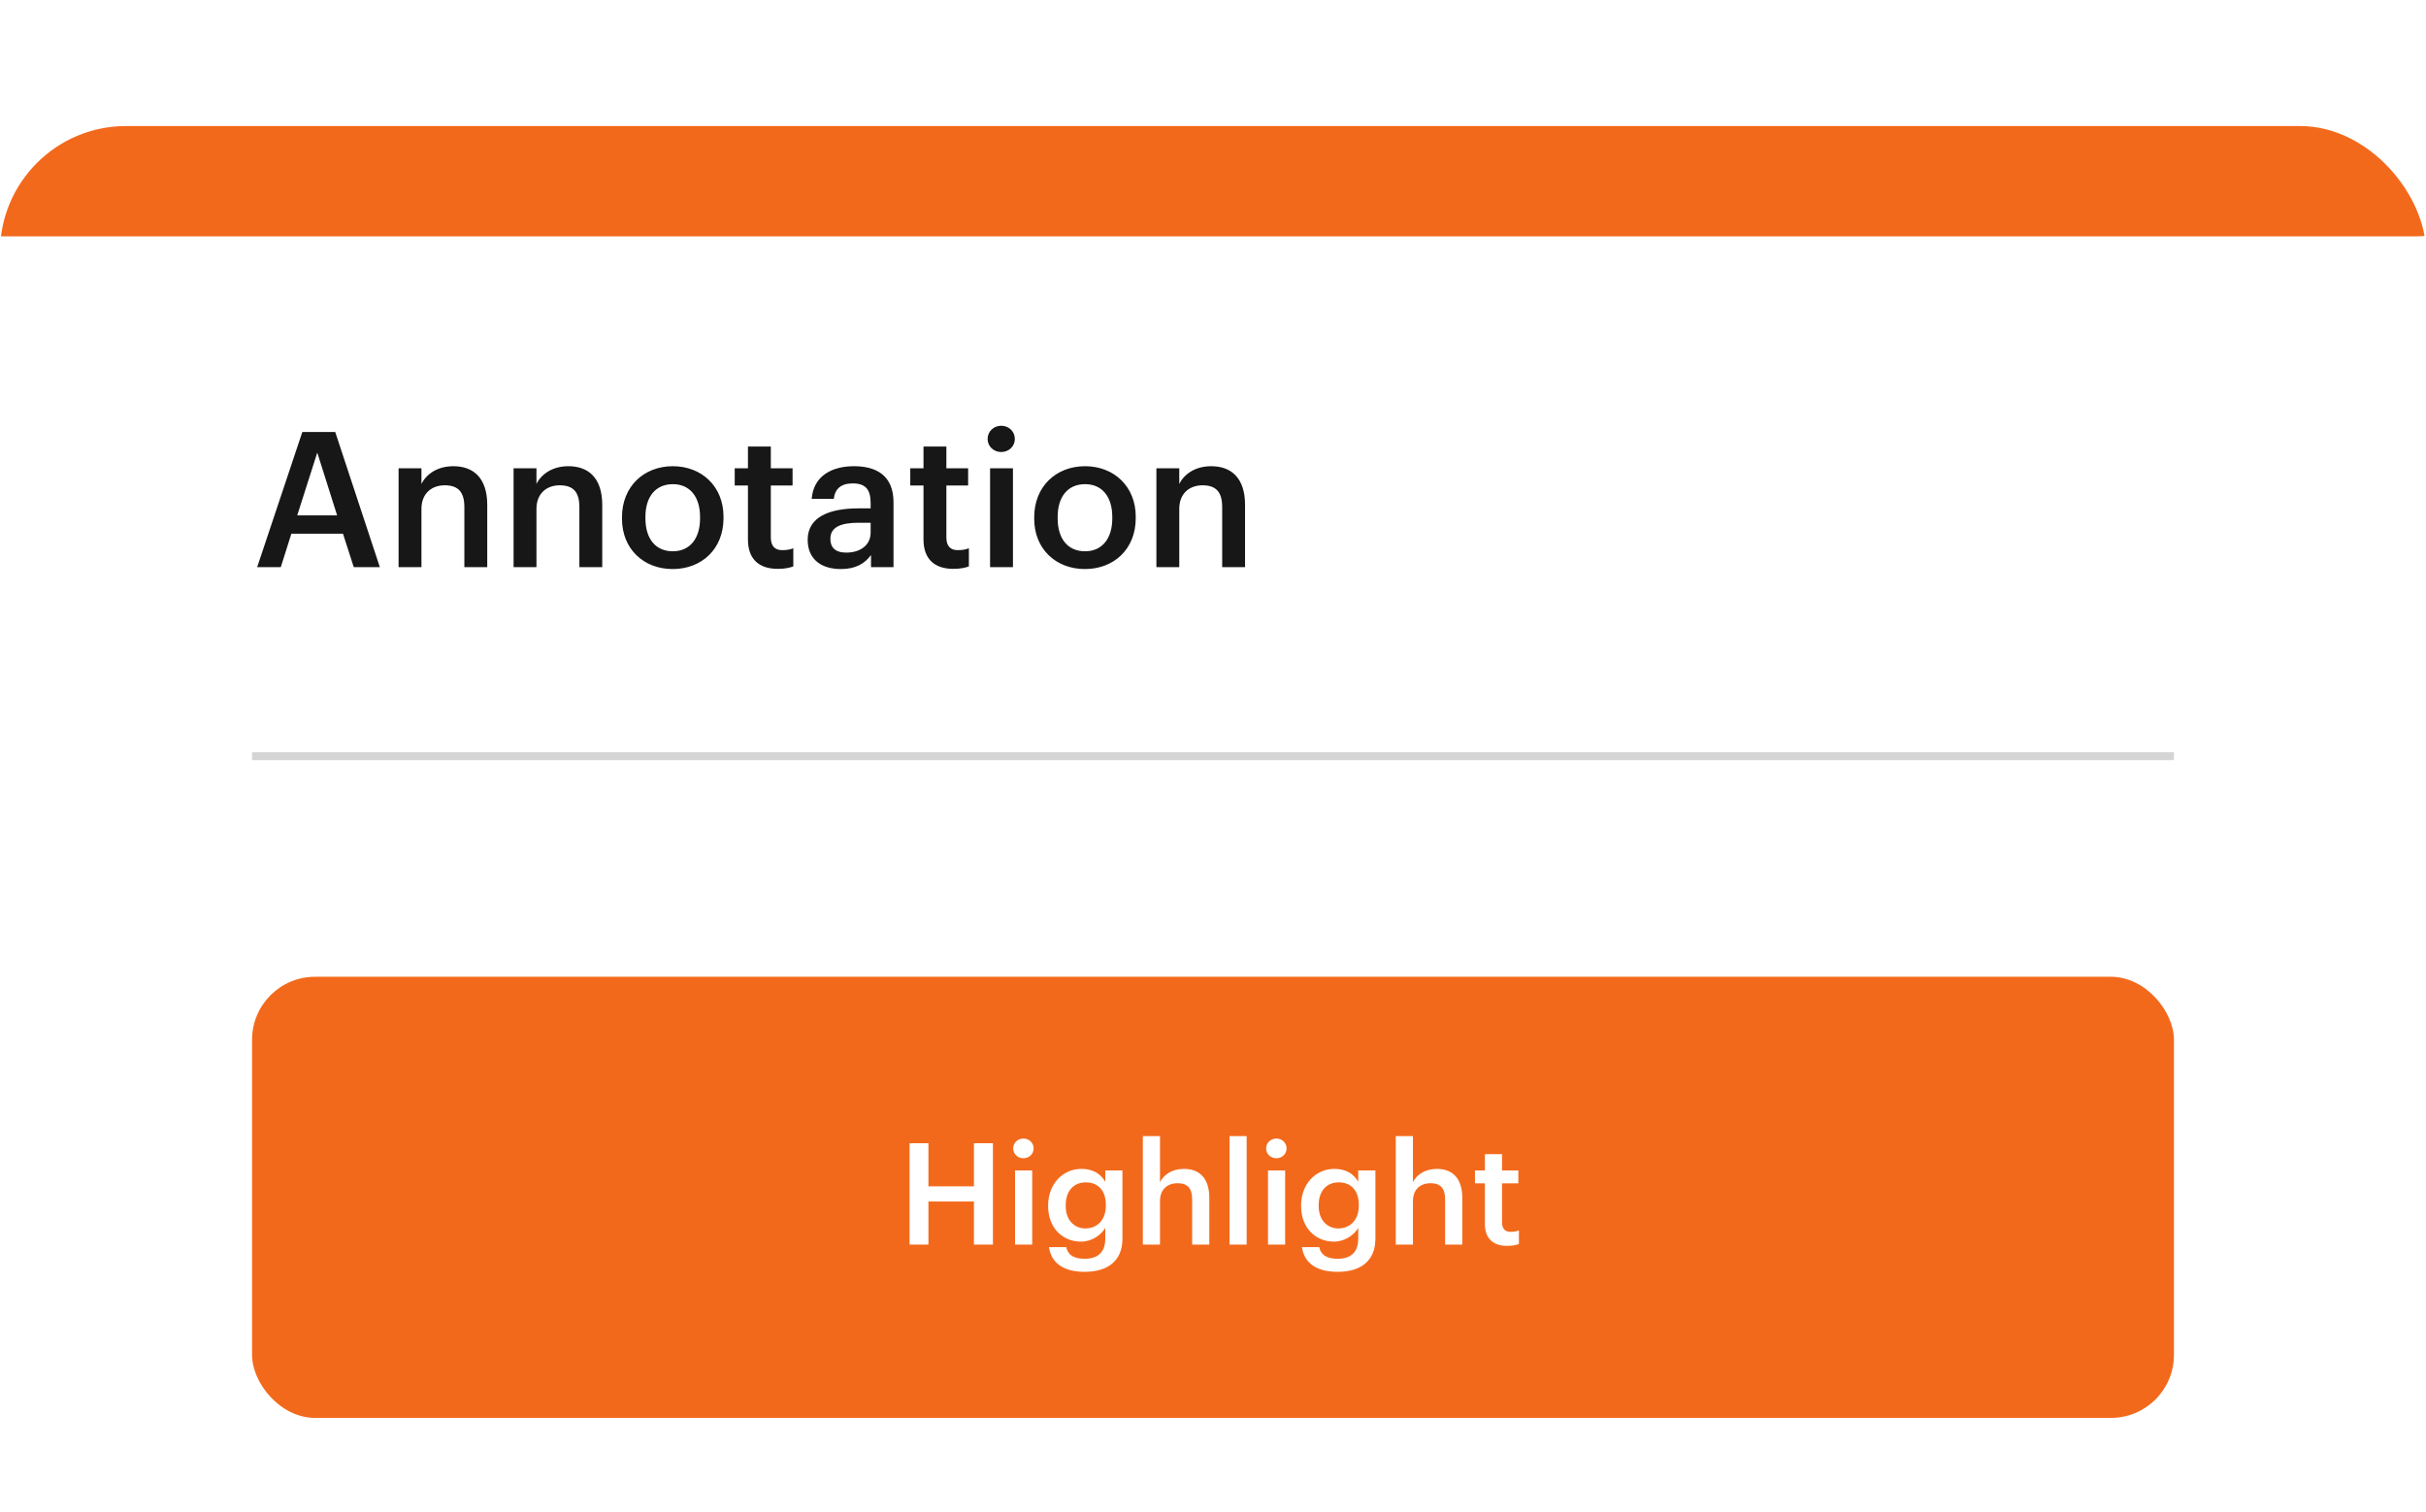 <svg width="154" height="96" viewBox="0 0 154 96" fill="none" xmlns="http://www.w3.org/2000/svg">
<g filter="url(#filter0_d_1067_4138)">
<g clip-path="url(#clip0_1067_4138)">
<rect width="154" height="96" rx="8" fill="white"/>
<path d="M16 40H138" stroke="#D4D4D4" stroke-width="0.5"/>
<rect x="-4" width="161" height="7" rx="3.5" fill="#F3691B"/>
<path d="M16.324 28H17.824L18.496 25.876H21.772L22.456 28H24.112L21.28 19.42H19.192L16.324 28ZM20.14 20.728L21.4 24.712H18.868L20.14 20.728ZM25.302 28H26.753V24.304C26.753 23.308 27.413 22.804 28.23 22.804C29.093 22.804 29.477 23.236 29.477 24.184V28H30.93V24.052C30.93 22.324 30.041 21.592 28.782 21.592C27.75 21.592 27.053 22.108 26.753 22.72V21.724H25.302V28ZM32.602 28H34.054V24.304C34.054 23.308 34.714 22.804 35.53 22.804C36.394 22.804 36.778 23.236 36.778 24.184V28H38.23V24.052C38.23 22.324 37.342 21.592 36.082 21.592C35.05 21.592 34.354 22.108 34.054 22.72V21.724H32.602V28ZM42.711 26.992C41.607 26.992 40.971 26.188 40.971 24.904V24.808C40.971 23.512 41.631 22.732 42.711 22.732C43.791 22.732 44.439 23.524 44.439 24.82V24.904C44.439 26.188 43.791 26.992 42.711 26.992ZM42.699 28.12C44.547 28.12 45.927 26.848 45.927 24.892V24.796C45.927 22.876 44.547 21.592 42.711 21.592C40.863 21.592 39.483 22.888 39.483 24.832V24.928C39.483 26.836 40.851 28.12 42.699 28.12ZM49.375 28.108C49.819 28.108 50.131 28.036 50.359 27.952V26.8C50.155 26.884 49.939 26.92 49.651 26.92C49.195 26.92 48.931 26.668 48.931 26.116V22.816H50.311V21.724H48.931V20.344H47.479V21.724H46.639V22.816H47.479V26.248C47.479 27.436 48.127 28.108 49.375 28.108ZM53.371 28.12C54.331 28.12 54.883 27.772 55.291 27.232V28H56.719V23.884C56.719 22.168 55.615 21.592 54.211 21.592C52.807 21.592 51.643 22.204 51.523 23.668H52.927C52.999 23.044 53.371 22.684 54.127 22.684C54.979 22.684 55.267 23.104 55.267 23.944V24.268H54.487C52.687 24.268 51.271 24.796 51.271 26.26C51.271 27.568 52.219 28.12 53.371 28.12ZM53.719 27.076C52.999 27.076 52.711 26.728 52.711 26.2C52.711 25.432 53.419 25.18 54.523 25.18H55.267V25.804C55.267 26.608 54.607 27.076 53.719 27.076ZM60.52 28.108C60.964 28.108 61.276 28.036 61.504 27.952V26.8C61.3 26.884 61.084 26.92 60.795 26.92C60.34 26.92 60.075 26.668 60.075 26.116V22.816H61.456V21.724H60.075V20.344H58.623V21.724H57.783V22.816H58.623V26.248C58.623 27.436 59.272 28.108 60.52 28.108ZM62.849 28H64.301V21.724H62.849V28ZM63.557 20.692C64.037 20.692 64.421 20.332 64.421 19.864C64.421 19.384 64.037 19.024 63.557 19.024C63.077 19.024 62.693 19.384 62.693 19.864C62.693 20.332 63.077 20.692 63.557 20.692ZM68.879 26.992C67.775 26.992 67.139 26.188 67.139 24.904V24.808C67.139 23.512 67.799 22.732 68.879 22.732C69.959 22.732 70.607 23.524 70.607 24.82V24.904C70.607 26.188 69.959 26.992 68.879 26.992ZM68.867 28.12C70.715 28.12 72.095 26.848 72.095 24.892V24.796C72.095 22.876 70.715 21.592 68.879 21.592C67.031 21.592 65.651 22.888 65.651 24.832V24.928C65.651 26.836 67.019 28.12 68.867 28.12ZM73.407 28H74.859V24.304C74.859 23.308 75.519 22.804 76.335 22.804C77.199 22.804 77.583 23.236 77.583 24.184V28H79.035V24.052C79.035 22.324 78.147 21.592 76.887 21.592C75.855 21.592 75.159 22.108 74.859 22.72V21.724H73.407V28Z" fill="#171717"/>
<rect x="16" y="54" width="122" height="28" rx="4" fill="#F3691B"/>
<path d="M57.738 71H58.935V68.264H61.824V71H63.03V64.565H61.824V67.301H58.935V64.565H57.738V71ZM64.434 71H65.523V66.293H64.434V71ZM64.965 65.519C65.325 65.519 65.613 65.249 65.613 64.898C65.613 64.538 65.325 64.268 64.965 64.268C64.605 64.268 64.317 64.538 64.317 64.898C64.317 65.249 64.605 65.519 64.965 65.519ZM68.857 72.728C70.315 72.728 71.242 72.035 71.251 70.649V66.293H70.162V67.013C69.892 66.545 69.424 66.194 68.65 66.194C67.435 66.194 66.535 67.184 66.535 68.507V68.57C66.535 69.929 67.444 70.811 68.623 70.811C69.316 70.811 69.901 70.388 70.162 69.938V70.631C70.162 71.477 69.694 71.9 68.848 71.9C68.137 71.9 67.777 71.63 67.687 71.162H66.589C66.715 72.062 67.381 72.728 68.857 72.728ZM68.893 69.974C68.191 69.974 67.651 69.434 67.651 68.561V68.489C67.651 67.634 68.119 67.049 68.929 67.049C69.712 67.049 70.198 67.58 70.198 68.471V68.534C70.198 69.434 69.649 69.974 68.893 69.974ZM72.546 71H73.635V68.228C73.635 67.481 74.129 67.103 74.742 67.103C75.389 67.103 75.677 67.427 75.677 68.138V71H76.766V68.039C76.766 66.743 76.1 66.194 75.156 66.194C74.382 66.194 73.859 66.581 73.635 67.04V64.115H72.546V71ZM78.048 71H79.137V64.115H78.048V71ZM80.491 71H81.58V66.293H80.491V71ZM81.022 65.519C81.382 65.519 81.67 65.249 81.67 64.898C81.67 64.538 81.382 64.268 81.022 64.268C80.662 64.268 80.374 64.538 80.374 64.898C80.374 65.249 80.662 65.519 81.022 65.519ZM84.915 72.728C86.373 72.728 87.3 72.035 87.309 70.649V66.293H86.22V67.013C85.95 66.545 85.482 66.194 84.708 66.194C83.493 66.194 82.593 67.184 82.593 68.507V68.57C82.593 69.929 83.502 70.811 84.681 70.811C85.374 70.811 85.959 70.388 86.22 69.938V70.631C86.22 71.477 85.752 71.9 84.906 71.9C84.195 71.9 83.835 71.63 83.745 71.162H82.647C82.773 72.062 83.439 72.728 84.915 72.728ZM84.951 69.974C84.249 69.974 83.709 69.434 83.709 68.561V68.489C83.709 67.634 84.177 67.049 84.987 67.049C85.77 67.049 86.256 67.58 86.256 68.471V68.534C86.256 69.434 85.707 69.974 84.951 69.974ZM88.603 71H89.692V68.228C89.692 67.481 90.187 67.103 90.799 67.103C91.447 67.103 91.735 67.427 91.735 68.138V71H92.824V68.039C92.824 66.743 92.158 66.194 91.213 66.194C90.439 66.194 89.917 66.581 89.692 67.04V64.115H88.603V71ZM95.681 71.081C96.014 71.081 96.248 71.027 96.419 70.964V70.1C96.266 70.163 96.104 70.19 95.888 70.19C95.546 70.19 95.348 70.001 95.348 69.587V67.112H96.383V66.293H95.348V65.258H94.259V66.293H93.629V67.112H94.259V69.686C94.259 70.577 94.745 71.081 95.681 71.081Z" fill="white"/>
</g>
</g>
<defs>
<filter id="filter0_d_1067_4138" x="-40" y="-32" width="234" height="176" filterUnits="userSpaceOnUse" color-interpolation-filters="sRGB">
<feFlood flood-opacity="0" result="BackgroundImageFix"/>
<feColorMatrix in="SourceAlpha" type="matrix" values="0 0 0 0 0 0 0 0 0 0 0 0 0 0 0 0 0 0 127 0" result="hardAlpha"/>
<feOffset dy="8"/>
<feGaussianBlur stdDeviation="20"/>
<feComposite in2="hardAlpha" operator="out"/>
<feColorMatrix type="matrix" values="0 0 0 0 0.953 0 0 0 0 0.412 0 0 0 0 0.106 0 0 0 0.1 0"/>
<feBlend mode="normal" in2="BackgroundImageFix" result="effect1_dropShadow_1067_4138"/>
<feBlend mode="normal" in="SourceGraphic" in2="effect1_dropShadow_1067_4138" result="shape"/>
</filter>
<clipPath id="clip0_1067_4138">
<rect width="154" height="96" rx="8" fill="white"/>
</clipPath>
</defs>
</svg>